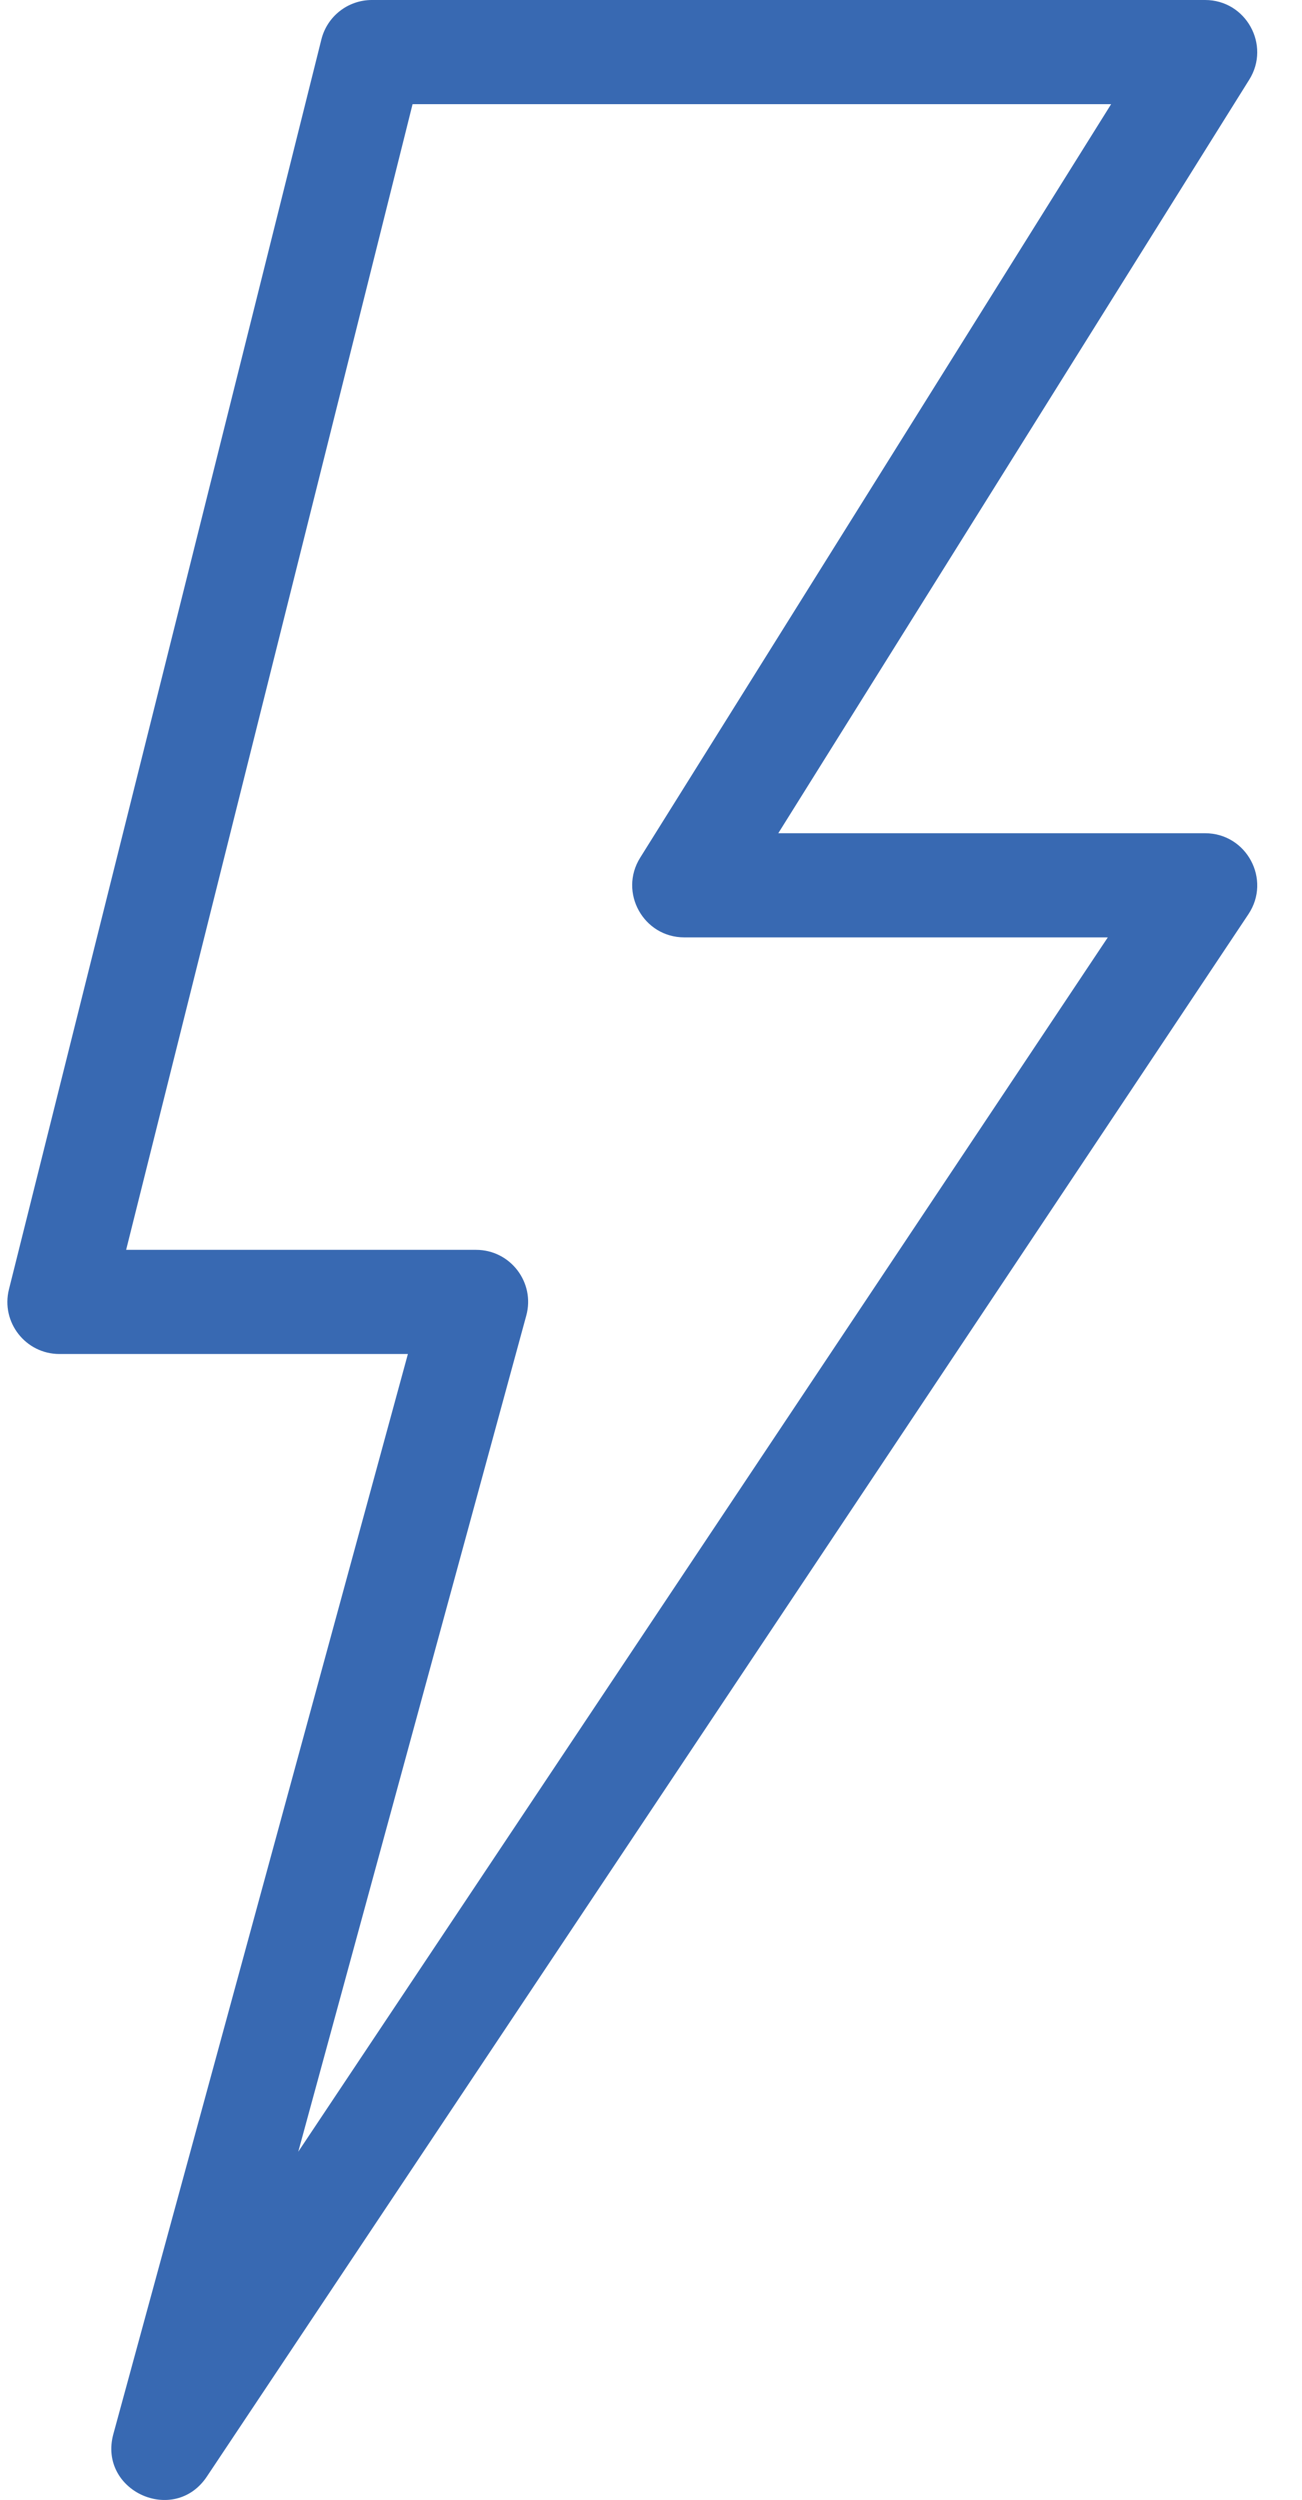 <?xml version="1.0" encoding="UTF-8"?>
<svg width="25px" height="48px" viewBox="0 0 25 48" version="1.1" xmlns="http://www.w3.org/2000/svg">
    <!-- Generator: sketchtool 59.1 (101010) - https://sketch.com -->
    <title>44B12BDE-FB6A-46B9-A469-3F0BE136135C</title>
    <desc>Created with sketchtool.</desc>
    <g id="ALICE-V3---Parcours-Souscription-light" stroke="none" stroke-width="1" fill="none" fill-rule="evenodd">
        <g id="Av3---Souscription---1.2---Éligibilité" transform="translate(-544, -366)" fill="#3869B2">
            <g id="container-form" transform="translate(88, 88)">
                <g id="Form" transform="translate(132, 168)">
                    <g id="select-choice" transform="translate(0, 46)">
                        <g id="choice" transform="translate(224, 0)">
                            <g id="Center" transform="translate(37, 64)">
                                <g id="😀-Streamline-line/elec-l" transform="translate(51, 0)">
                                    <path d="M33.271,17.998 L25.14,17.998 C24.355,17.998 23.876,17.134 24.292,16.468 L33.335,2 L19.922,2 L14.422,23.997 L21.141,23.997 C21.8,23.997 22.279,24.624 22.105,25.26 L17.727,41.313 L33.271,17.998 Z M35.139,15.998 C35.938,15.998 36.414,16.888 35.971,17.553 L15.973,47.549 C15.344,48.493 13.878,47.826 14.177,46.732 L19.832,25.997 L13.142,25.997 C12.491,25.997 12.014,25.386 12.172,24.755 L18.171,0.757 C18.282,0.312 18.682,0 19.141,0 L35.139,0 C35.924,0 36.403,0.864 35.987,1.53 L26.944,15.998 L35.139,15.998 Z" id="ico-elec"></path>
                                </g>
                            </g>
                        </g>
                    </g>
                </g>
            </g>
        </g>
    </g>
</svg>